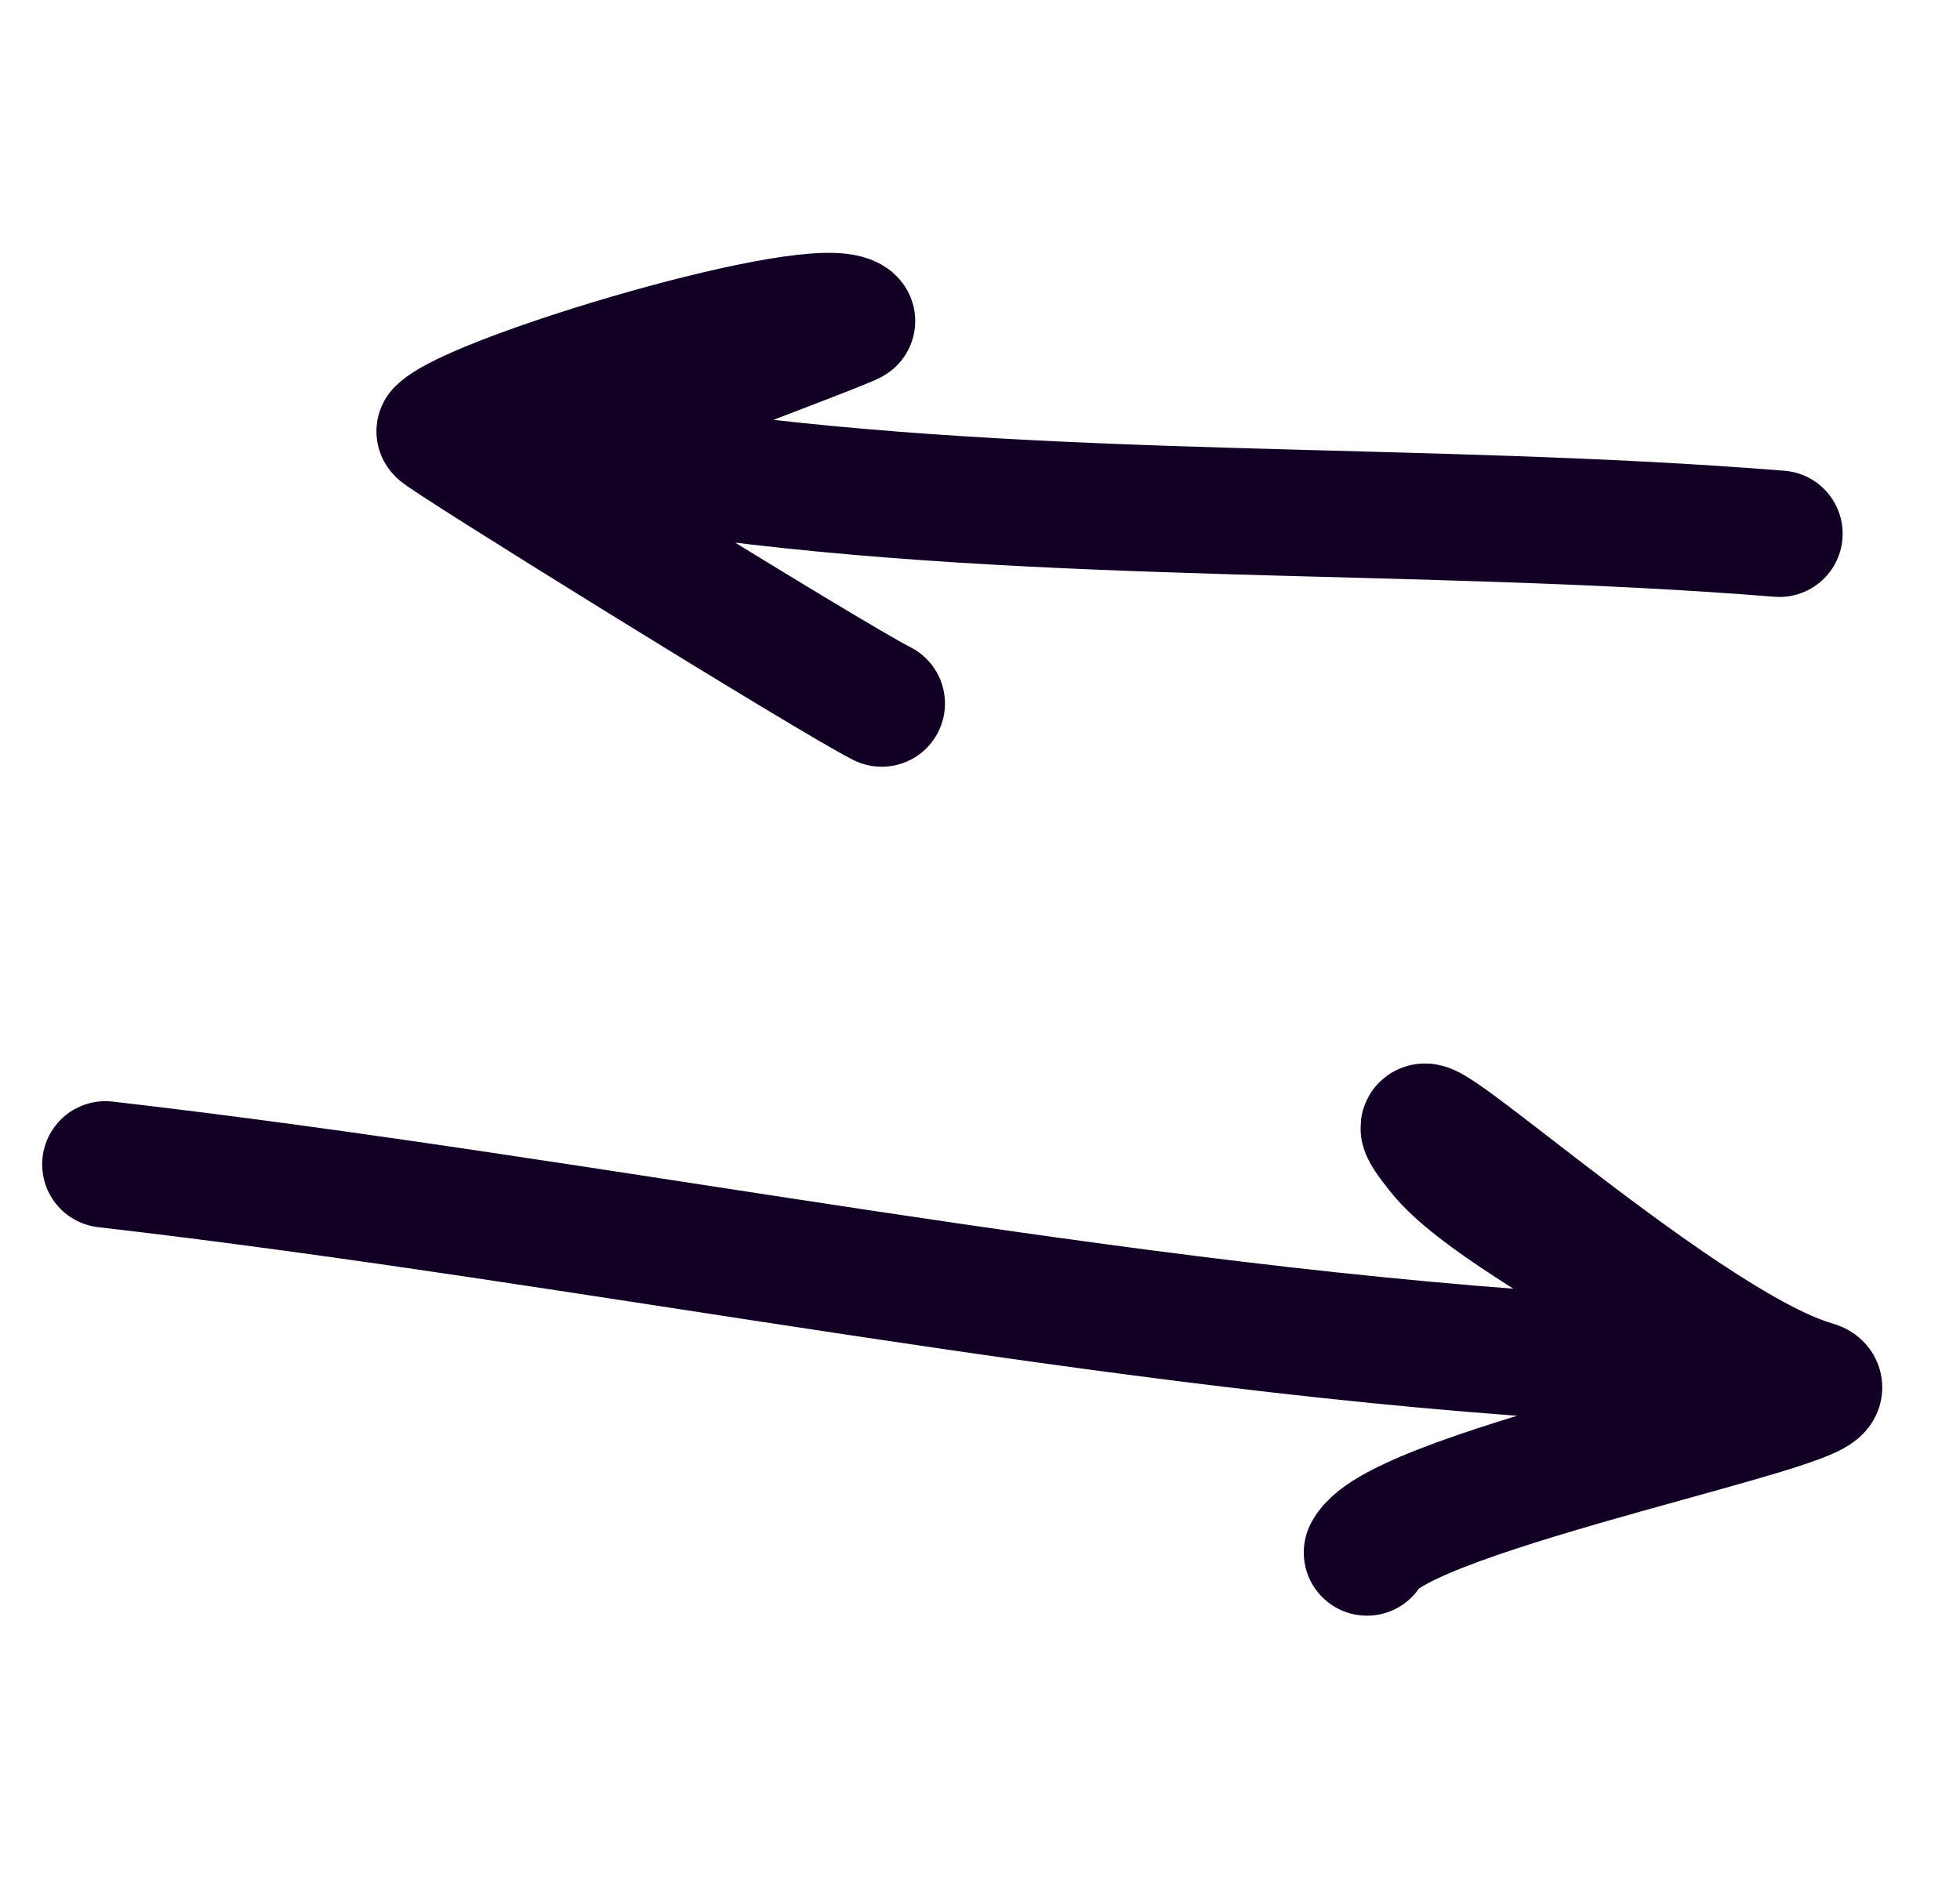 <?xml version="1.0" encoding="UTF-8"?>
<svg xmlns="http://www.w3.org/2000/svg" width="31" height="30" viewBox="0 0 31 30" fill="none">
  <g clip-path="url(#clip0_3153_132318)">
    <path d="M28.144 8.444C22.478 7.989 16.542 8.266 10.919 7.485C10.682 7.452 7.918 7.323 8.574 6.995C8.982 6.791 13.512 5.106 13.477 5.076C12.969 4.631 7.517 6.261 6.954 6.824C6.917 6.861 13.145 10.729 13.946 11.13" stroke="#120024" stroke-width="2" stroke-linecap="round"></path>
    <path d="M1.667 18.421C9.548 19.328 17.634 21.056 25.458 21.491C29.202 21.699 23.909 19.651 22.772 18.229C21.321 16.415 26.465 21.258 28.698 21.896C29.582 22.149 22.118 23.566 21.621 24.561" stroke="#120024" stroke-width="2" stroke-linecap="round"></path>
  </g>
  <defs>
    <clipPath id="clip0_3153_132318">
      <rect width="30" height="30" fill="white" transform="translate(0.667)"></rect>
    </clipPath>
  </defs>
</svg>
